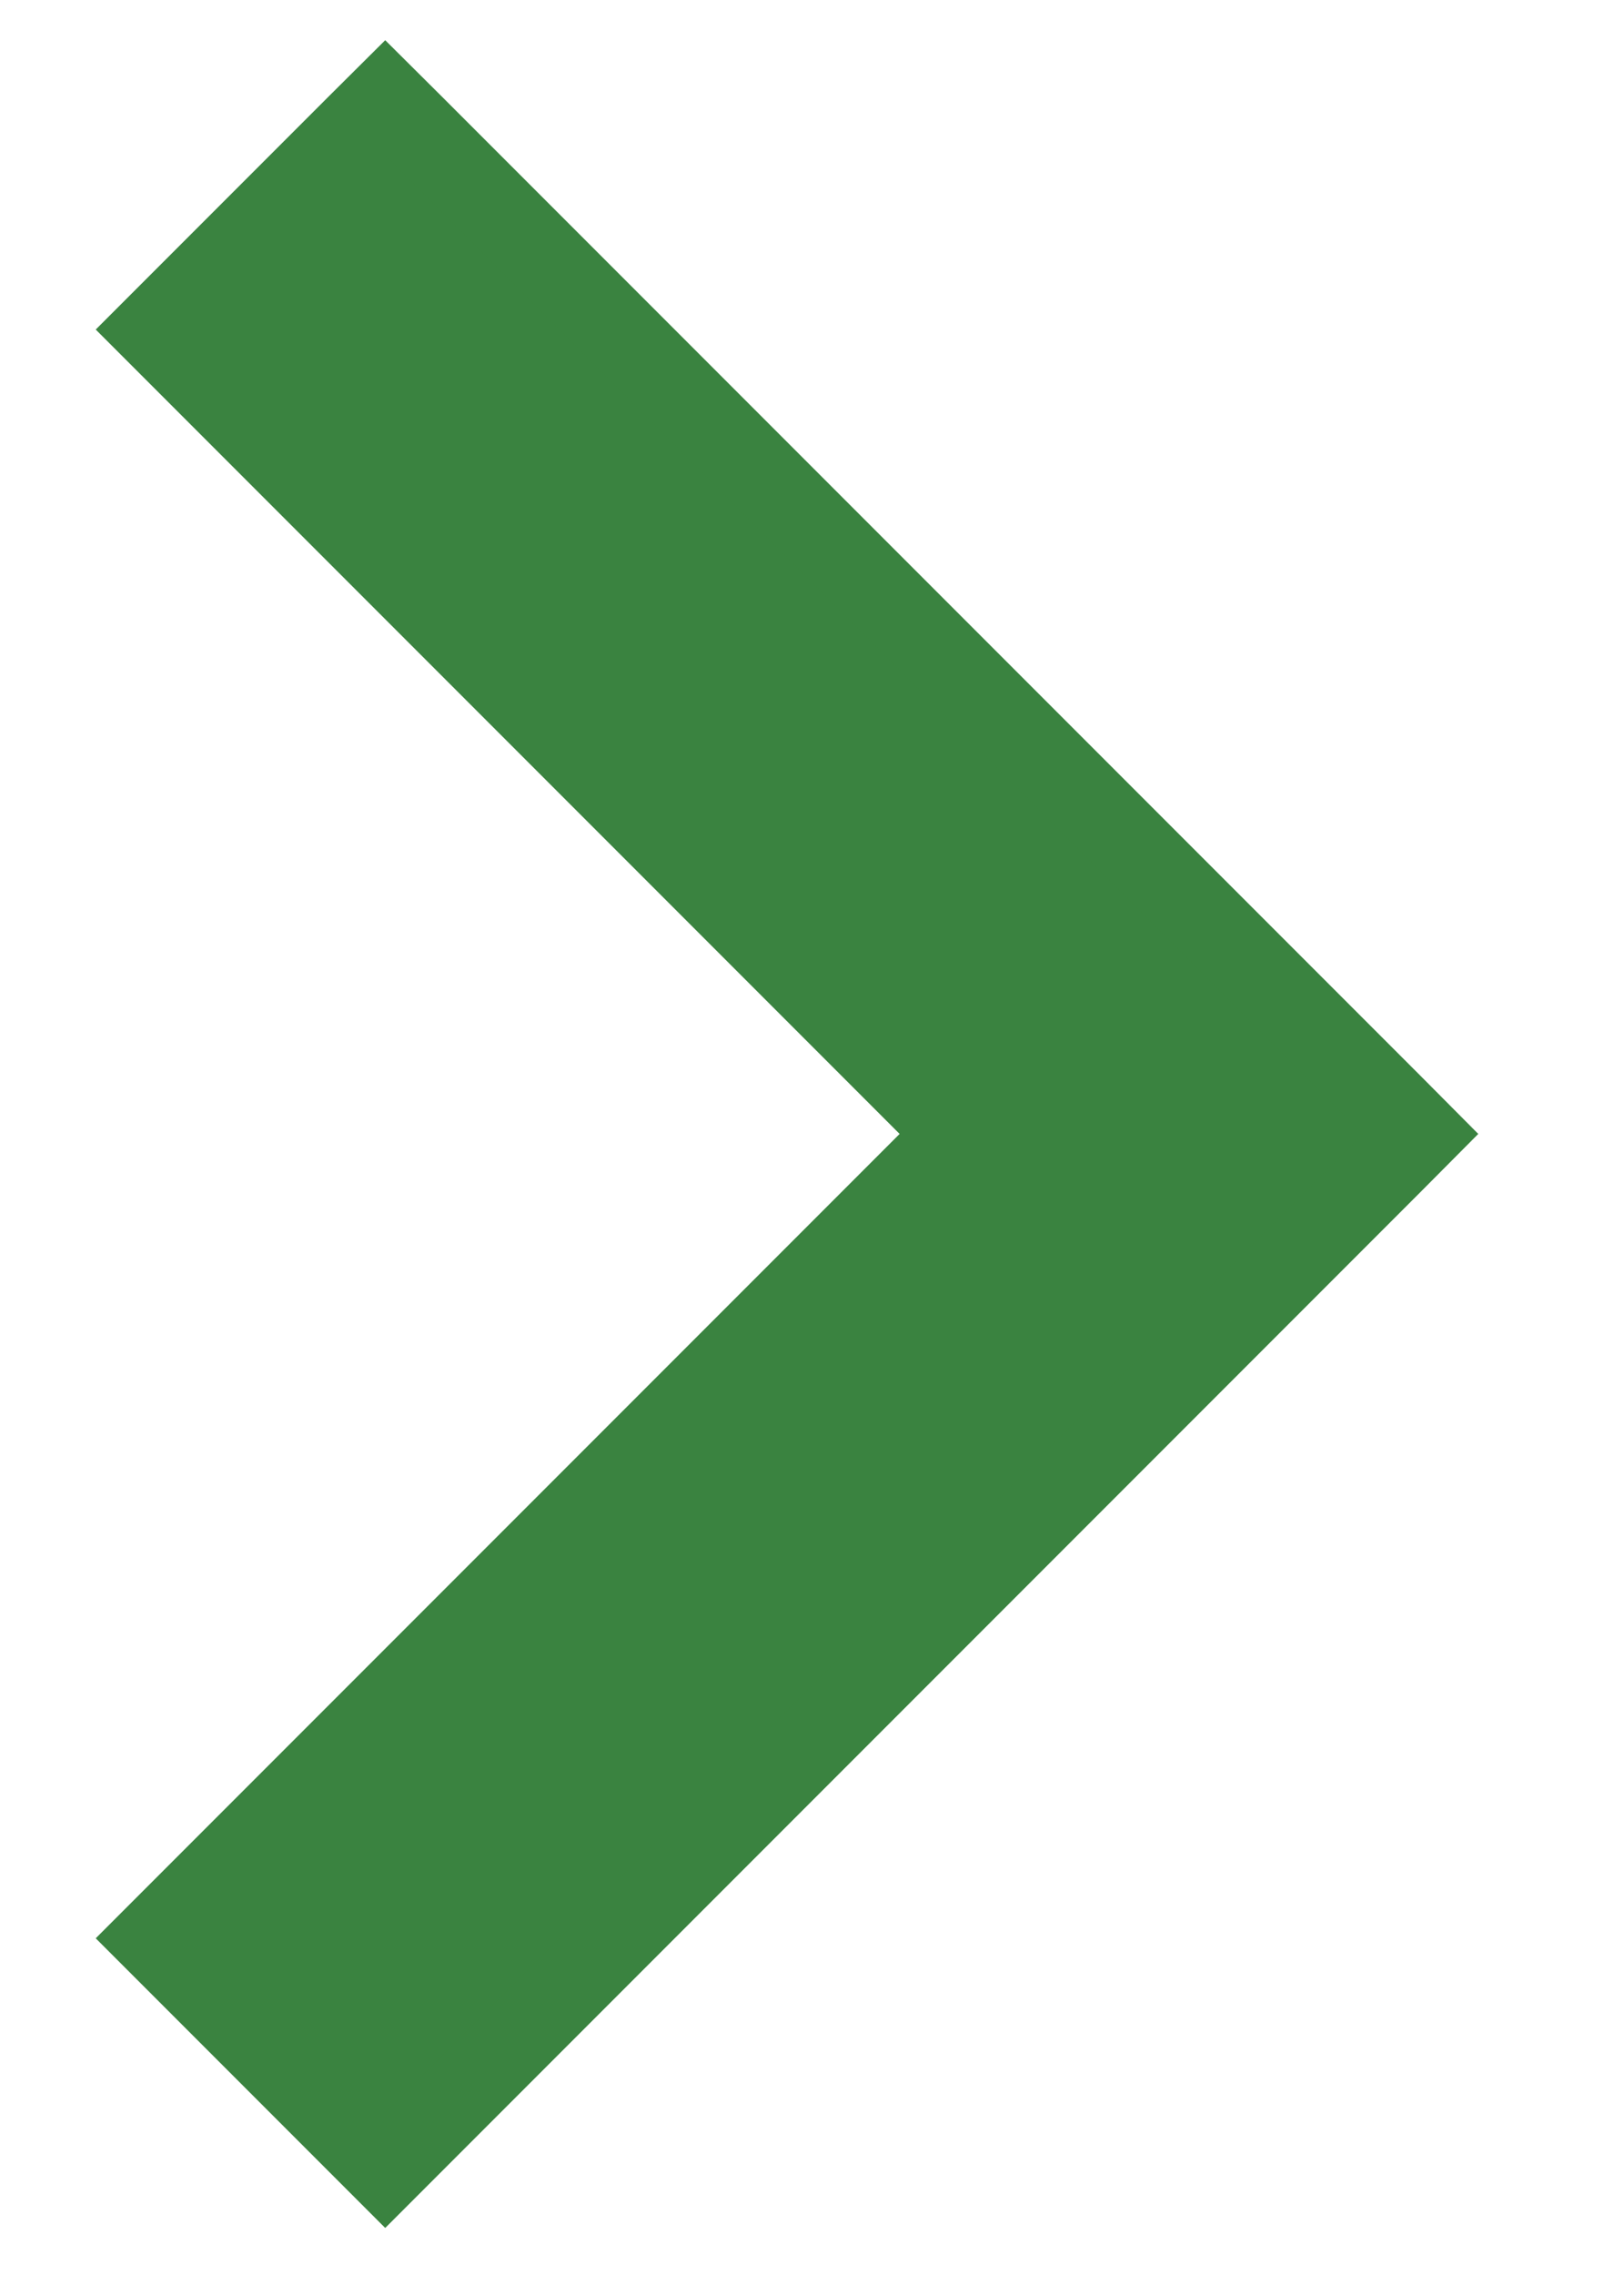 <svg xmlns="http://www.w3.org/2000/svg" width="10" height="14" viewBox="0 0 10 14" fill="none"><path d="M2.195 13.18L2.372 13.357L2.549 13.18L8.574 7.155L8.75 6.978L8.574 6.801L2.549 0.776L2.372 0.6L2.195 0.776L1.12 1.851L0.943 2.028L1.12 2.205L5.893 6.978L1.12 11.751L0.943 11.928L1.12 12.105L2.195 13.18Z" fill="#3A8340" stroke="#3A8340" stroke-width="0.5"></path></svg>